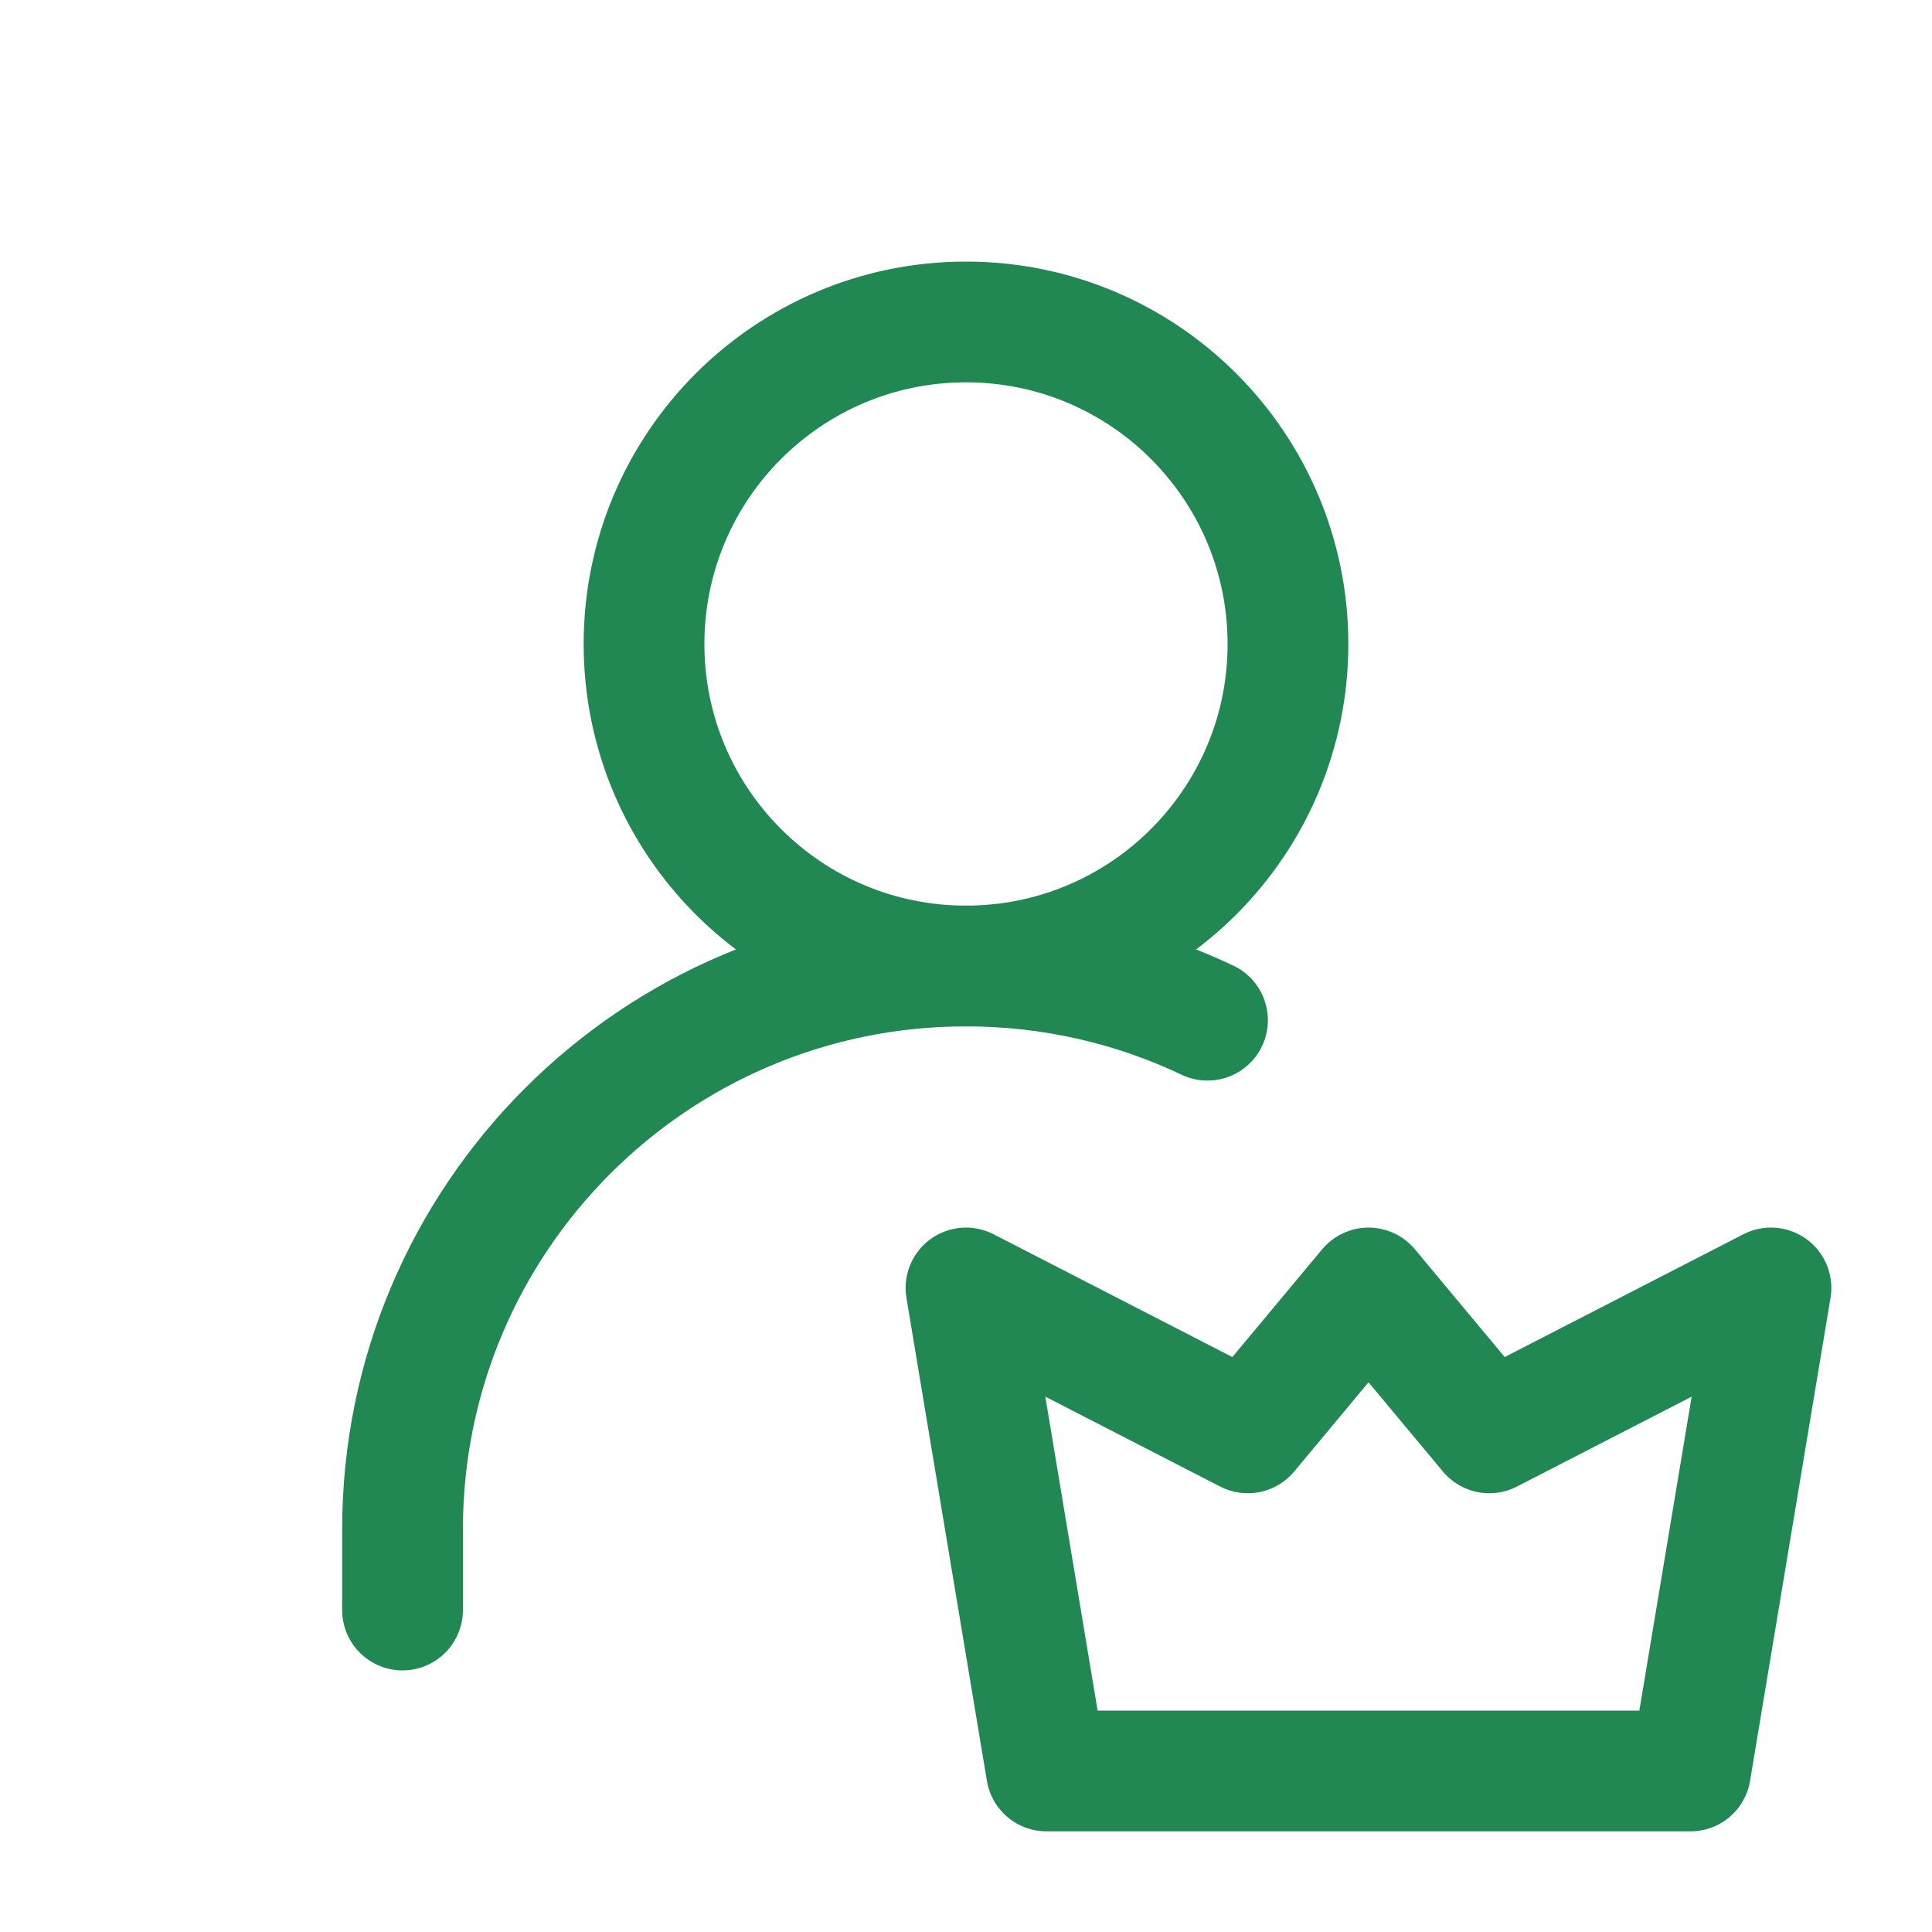 <svg width="20" height="20" viewBox="0 0 20 20" fill="none" xmlns="http://www.w3.org/2000/svg">
<path d="M10 10C11.841 10 13.333 8.508 13.333 6.667C13.333 4.826 11.841 3.333 10 3.333C8.159 3.333 6.667 4.826 6.667 6.667C6.667 8.508 8.159 10 10 10Z" stroke="#218753" stroke-width="1.25" stroke-linecap="round" stroke-linejoin="round"/>
<path d="M4.167 16.667V15.833C4.167 12.612 6.778 10 10 10C10.895 10 11.742 10.201 12.5 10.561" stroke="#218753" stroke-width="1.25" stroke-linecap="round" stroke-linejoin="round"/>
<path d="M17.5 18.333L18.333 13.333L15.417 14.833L14.167 13.333L12.917 14.833L10 13.333L10.833 18.333H17.5Z" stroke="#218753" stroke-width="1.25" stroke-linecap="round" stroke-linejoin="round"/>
</svg>
